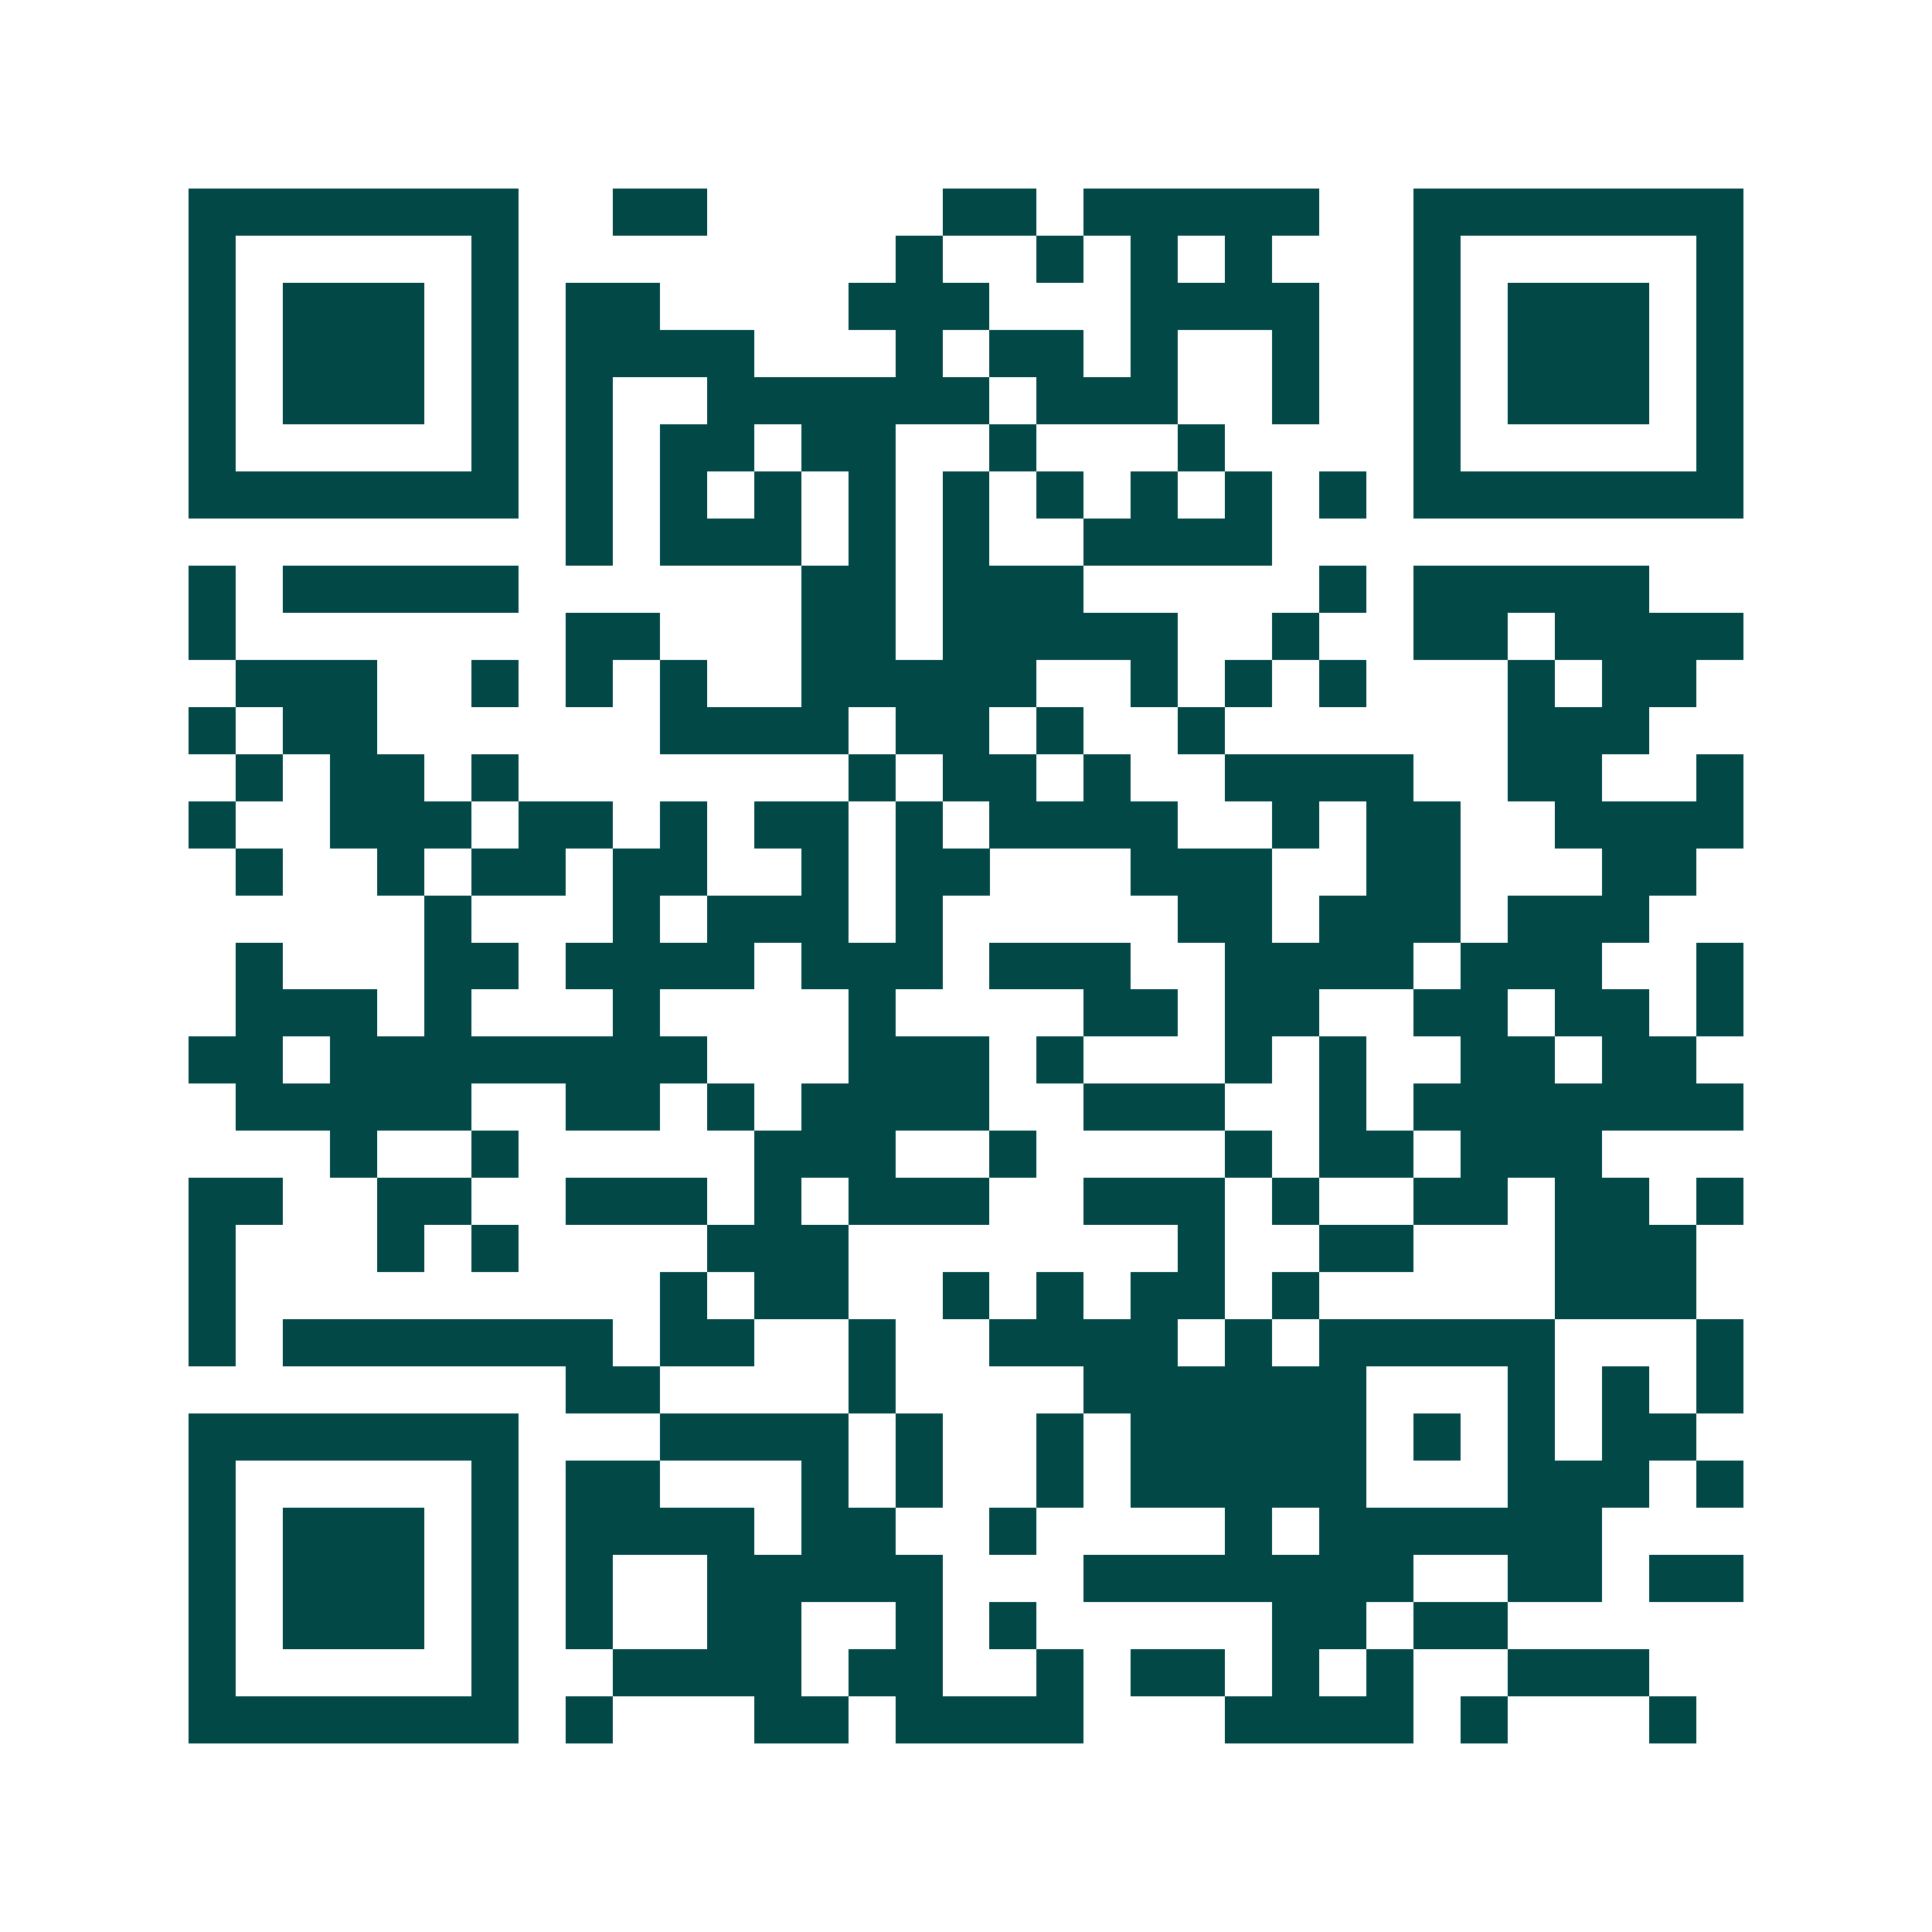 <svg xmlns="http://www.w3.org/2000/svg" width="200" height="200" viewBox="0 0 41 41" shape-rendering="crispEdges"><path fill="#ffffff" d="M0 0h41v41H0z"/><path stroke="#014847" d="M4 4.5h7m2 0h2m5 0h2m1 0h5m2 0h7M4 5.5h1m5 0h1m8 0h1m2 0h1m1 0h1m1 0h1m3 0h1m5 0h1M4 6.5h1m1 0h3m1 0h1m1 0h2m4 0h3m3 0h4m2 0h1m1 0h3m1 0h1M4 7.5h1m1 0h3m1 0h1m1 0h4m3 0h1m1 0h2m1 0h1m2 0h1m2 0h1m1 0h3m1 0h1M4 8.5h1m1 0h3m1 0h1m1 0h1m2 0h6m1 0h3m2 0h1m2 0h1m1 0h3m1 0h1M4 9.5h1m5 0h1m1 0h1m1 0h2m1 0h2m2 0h1m3 0h1m4 0h1m5 0h1M4 10.5h7m1 0h1m1 0h1m1 0h1m1 0h1m1 0h1m1 0h1m1 0h1m1 0h1m1 0h1m1 0h7M12 11.5h1m1 0h3m1 0h1m1 0h1m2 0h4M4 12.5h1m1 0h5m6 0h2m1 0h3m5 0h1m1 0h5M4 13.5h1m7 0h2m3 0h2m1 0h5m2 0h1m2 0h2m1 0h4M5 14.5h3m2 0h1m1 0h1m1 0h1m2 0h5m2 0h1m1 0h1m1 0h1m3 0h1m1 0h2M4 15.5h1m1 0h2m6 0h4m1 0h2m1 0h1m2 0h1m6 0h3M5 16.5h1m1 0h2m1 0h1m7 0h1m1 0h2m1 0h1m2 0h4m2 0h2m2 0h1M4 17.5h1m2 0h3m1 0h2m1 0h1m1 0h2m1 0h1m1 0h4m2 0h1m1 0h2m2 0h4M5 18.5h1m2 0h1m1 0h2m1 0h2m2 0h1m1 0h2m3 0h3m2 0h2m3 0h2M9 19.5h1m3 0h1m1 0h3m1 0h1m5 0h2m1 0h3m1 0h3M5 20.5h1m3 0h2m1 0h4m1 0h3m1 0h3m2 0h4m1 0h3m2 0h1M5 21.5h3m1 0h1m3 0h1m4 0h1m4 0h2m1 0h2m2 0h2m1 0h2m1 0h1M4 22.5h2m1 0h8m3 0h3m1 0h1m3 0h1m1 0h1m2 0h2m1 0h2M5 23.5h5m2 0h2m1 0h1m1 0h4m2 0h3m2 0h1m1 0h7M7 24.5h1m2 0h1m5 0h3m2 0h1m4 0h1m1 0h2m1 0h3M4 25.5h2m2 0h2m2 0h3m1 0h1m1 0h3m2 0h3m1 0h1m2 0h2m1 0h2m1 0h1M4 26.5h1m3 0h1m1 0h1m4 0h3m7 0h1m2 0h2m3 0h3M4 27.5h1m9 0h1m1 0h2m2 0h1m1 0h1m1 0h2m1 0h1m5 0h3M4 28.5h1m1 0h7m1 0h2m2 0h1m2 0h4m1 0h1m1 0h5m3 0h1M12 29.5h2m4 0h1m4 0h6m3 0h1m1 0h1m1 0h1M4 30.5h7m3 0h4m1 0h1m2 0h1m1 0h5m1 0h1m1 0h1m1 0h2M4 31.5h1m5 0h1m1 0h2m3 0h1m1 0h1m2 0h1m1 0h5m3 0h3m1 0h1M4 32.5h1m1 0h3m1 0h1m1 0h4m1 0h2m2 0h1m4 0h1m1 0h6M4 33.5h1m1 0h3m1 0h1m1 0h1m2 0h5m3 0h7m2 0h2m1 0h2M4 34.5h1m1 0h3m1 0h1m1 0h1m2 0h2m2 0h1m1 0h1m5 0h2m1 0h2M4 35.5h1m5 0h1m2 0h4m1 0h2m2 0h1m1 0h2m1 0h1m1 0h1m2 0h3M4 36.5h7m1 0h1m3 0h2m1 0h4m3 0h4m1 0h1m3 0h1"/></svg>
